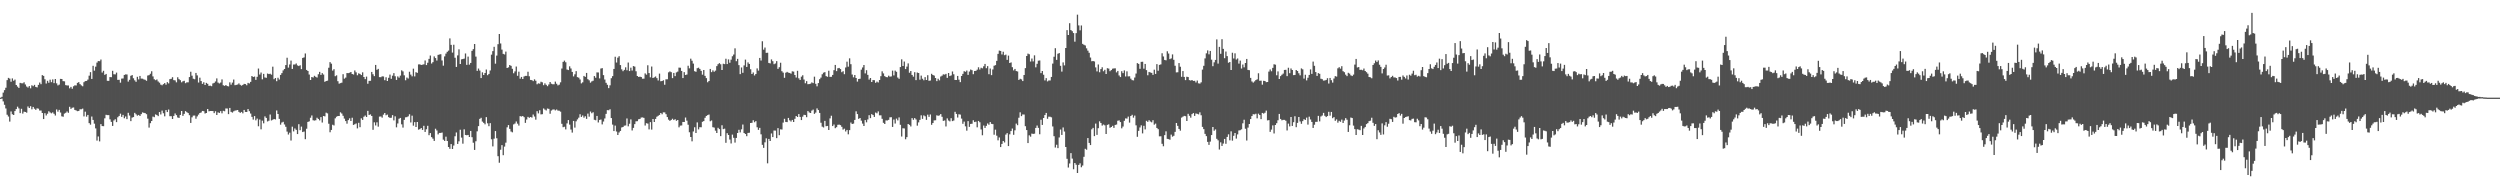 <svg xmlns="http://www.w3.org/2000/svg" width="1920" height="150"><path fill="#4f4f4f" d="M0 75h1v1H0zM1 74.332h1v1.392H1zM2 71.127h1v6.729H2zM3 69.209h1v11.291H3zM4 67.39h1v15.889H4zM5 61.528h1v26.58H5zM6 59.827h1v29.668H6zM7 60.37h1v33.01H7zM8 62.748h1v22.838H8zM9 60.187h1v27.581H9zM10 61.988h1v26.352H10zM11 61.132h1v24.166H11zM12 65.295h1v18.464H12zM13 66.522h1v15.395H13zM14 67.552h1v15.711H14zM15 63.645h1v23.227H15zM16 63.966h1v19.597H16zM17 64.014h1v23.239H17zM18 63.199h1v22.577H18zM19 64.865h1v21.14H19zM20 66.433h1v20.101H20zM21 67.204h1v14.555H21zM22 66.074h1v16.869H22zM23 67.829h1v13.729H23zM24 65.508h1v18.455H24zM25 66.179h1v15.93H25zM26 65.163h1v18.329H26zM27 66.774h1v17.599H27zM28 67.108h1v16.091H28zM29 65.19h1v18.288H29zM30 63.389h1v21.517H30zM31 64.65h1v20.229H31zM32 57.708h1v29.1H32zM33 58.25h1v33.182H33zM34 60.876h1v26.056H34zM35 64.13h1v24.537H35zM36 62.043h1v25.292H36zM37 63.556h1v21.891H37zM38 61.169h1v25.187H38zM39 63.128h1v23.909H39zM40 60.954h1v25.37H40zM41 63.869h1v23.509H41zM42 60.683h1v28.045H42zM43 63.979h1v20.103H43zM44 65.604h1v20.133H44zM45 64.959h1v19.409H45zM46 60.551h1v25.873H46zM47 60.67h1v28.663H47zM48 62.318h1v27.34H48zM49 62.482h1v24.784H49zM50 65.369h1v21.27H50zM51 65.634h1v19.984H51zM52 65.625h1v21.005H52zM53 67.841h1v14.205H53zM54 66.696h1v16.889H54zM55 68.134h1v14.598H55zM56 66.227h1v16.287H56zM57 65.531h1v18.881H57zM58 65.641h1v19.194H58zM59 63.641h1v21.765H59zM60 63.089h1v22.122H60zM61 64.622h1v19.279H61zM62 65.586h1v18.322H62zM63 66.275h1v17.139H63zM64 63.139h1v26.242H64zM65 62.235h1v23.532H65zM66 62.169h1v27.432H66zM67 61.141h1v27.114H67zM68 58.125h1v36.439H68zM69 55.392h1v40.346H69zM70 60.606h1v28.874H70zM71 50.528h1v41.561H71zM72 54.298h1v40.703H72zM73 51.212h1v47.418H73zM74 48.086h1v59.904H74zM75 46.875h1v57.942H75zM76 46.996h1v61.614H76zM77 45.737h1v49.576H77zM78 55.685h1v41.133H78zM79 54.389h1v42.525H79zM80 57.497h1v33.397H80zM81 56.772h1v31.417H81zM82 62.073h1v26.349H82zM83 62.109h1v26.31H83zM84 59.175h1v32.488H84zM85 59.306h1v34.301H85zM86 54.382h1v42.323H86zM87 57.019h1v35.48H87zM88 57.117h1v34.454H88zM89 55.749h1v38.054H89zM90 61.336h1v28.723H90zM91 61.263h1v27.762H91zM92 63.478h1v23.827H92zM93 60.352h1v29.421H93zM94 60.283h1v27.949H94zM95 57.525h1v33.278H95zM96 57.156h1v32.312H96zM97 57.191h1v34.294H97zM98 62.695h1v23.937H98zM99 61.301h1v27.453H99zM100 58.214h1v34.839H100zM101 57.669h1v32.625H101zM102 60.118h1v29.778H102zM103 61.684h1v24.99H103zM104 62.842h1v24.951H104zM105 58.958h1v29.86H105zM106 60.958h1v27.317H106zM107 58.292h1v30.813H107zM108 60.365h1v27.279H108zM109 60.429h1v25.896H109zM110 60.981h1v25.706H110zM111 61.269h1v25.615H111zM112 62.07h1v25.624H112zM113 58.026h1v33.104H113zM114 57.726h1v40.256H114zM115 56.623h1v38.018H115zM116 54.753h1v38.157H116zM117 58.683h1v30.879H117zM118 60.878h1v29.107H118zM119 61.594h1v26.274H119zM120 61.029h1v27.349H120zM121 62.588h1v26.61H121zM122 63.506h1v22.577H122zM123 64.959h1v22.966H123zM124 65.46h1v19.485H124zM125 64.602h1v22.376H125zM126 63.81h1v25.516H126zM127 65.039h1v19.512H127zM128 63.057h1v23.033H128zM129 64.073h1v20.048H129zM130 60.798h1v28.428H130zM131 60.509h1v28.732H131zM132 59.28h1v32.108H132zM133 61.526h1v27.512H133zM134 61.757h1v25.388H134zM135 63.238h1v25.203H135zM136 59.328h1v30.865H136zM137 60.766h1v29.828H137zM138 61.594h1v26.661H138zM139 63.226h1v22.012H139zM140 62.411h1v26.567H140zM141 62.075h1v25.386H141zM142 63.92h1v21.449H142zM143 63.226h1v22.95H143zM144 63.217h1v23.628H144zM145 59.191h1v29.302H145zM146 55.087h1v39.325H146zM147 58.095h1v32.039H147zM148 60.461h1v28.336H148zM149 60.853h1v27.892H149zM150 55.996h1v35.214H150zM151 57.882h1v31.511H151zM152 63.407h1v24.591H152zM153 59.66h1v27.148H153zM154 62.263h1v24.122H154zM155 64.398h1v20.808H155zM156 63.174h1v22.211H156zM157 65.286h1v21.907H157zM158 63.643h1v23.163H158zM159 64.357h1v19.343H159zM160 65.932h1v19.572H160zM161 65.788h1v19.476H161zM162 66.216h1v19.016H162zM163 64.103h1v21.186H163zM164 63.627h1v23.236H164zM165 62.567h1v22.909H165zM166 60.228h1v28.105H166zM167 63.435h1v22.889H167zM168 64.091h1v22.648H168zM169 63.403h1v21.95H169zM170 60.956h1v26.07H170zM171 65.506h1v19.583H171zM172 65.929h1v19.522H172zM173 65.311h1v17.974H173zM174 66.074h1v17.299H174zM175 66.341h1v21.323H175zM176 63.224h1v19.675H176zM177 65.041h1v20.854H177zM178 63.414h1v23.053H178zM179 61.098h1v24.39H179zM180 65.41h1v19.515H180zM181 65.186h1v19.574H181zM182 64.929h1v19.538H182zM183 64.075h1v21.863H183zM184 65.137h1v21.538H184zM185 65.769h1v20.172H185zM186 65.252h1v21.801H186zM187 64.389h1v20.064H187zM188 64.545h1v21.412H188zM189 65.492h1v20.506H189zM190 63.654h1v20.096H190zM191 64.108h1v21.273H191zM192 62.849h1v24.344H192zM193 58.365h1v31.403H193zM194 59.116h1v32.737H194zM195 58.765h1v30.373H195zM196 61.361h1v31.041H196zM197 59.003h1v32.071H197zM198 52.641h1v44.344H198zM199 57.264h1v34.543H199zM200 55.714h1v43.607H200zM201 60.938h1v31.746H201zM202 56.749h1v37.981H202zM203 59.509h1v29.872H203zM204 59.759h1v30.826H204zM205 56.481h1v36.784H205zM206 56.889h1v35.837H206zM207 56.648h1v31.3H207zM208 57.333h1v35.177H208zM209 51.183h1v40.787H209zM210 60.846h1v30.542H210zM211 59.892h1v31.84H211zM212 62.363h1v22.49H212zM213 59.692h1v27.855H213zM214 61.063h1v30.213H214zM215 57.539h1v38.224H215zM216 56.154h1v37.94H216zM217 54.085h1v39.464H217zM218 53.007h1v42.596H218zM219 49.969h1v47.427H219zM220 44.346h1v56.711H220zM221 51.938h1v51.364H221zM222 49.489h1v52.401H222zM223 46.559h1v61.378H223zM224 52.945h1v44.317H224zM225 49.569h1v51.33H225zM226 49.493h1v49.158H226zM227 48.759h1v50.966H227zM228 50.235h1v52.749H228zM229 50.72h1v44.642H229zM230 50.1h1v49.881H230zM231 53.11h1v44.12H231zM232 44.501h1v56.937H232zM233 44.062h1v56.965H233zM234 41.082h1v65.83H234zM235 53.732h1v45.122H235zM236 54.52h1v39.142H236zM237 57.255h1v35.926H237zM238 61.416h1v29.018H238zM239 59.127h1v29.561H239zM240 59.56h1v32.82H240zM241 58.214h1v34.411H241zM242 58.958h1v33.424H242zM243 59.56h1v30.838H243zM244 57.035h1v34.287H244zM245 55.195h1v37.279H245zM246 57.541h1v32.401H246zM247 56.147h1v37.947H247zM248 57.246h1v31.847H248zM249 62.837h1v26.574H249zM250 62.192h1v24.317H250zM251 61.958h1v25.122H251zM252 52.041h1v43.008H252zM253 47.731h1v53.838H253zM254 48.882h1v50.932H254zM255 54.204h1v41.572H255zM256 53.165h1v43.177H256zM257 58.504h1v32.351H257zM258 57.848h1v31.781H258zM259 62.379h1v26.734H259zM260 64.263h1v24.818H260zM261 63.821h1v22.461H261zM262 63.48h1v23.687H262zM263 56.989h1v31.959H263zM264 60.406h1v30.659H264zM265 59.573h1v33.383H265zM266 56.136h1v38.86H266zM267 56.188h1v36.097H267zM268 55.84h1v35.058H268zM269 55.289h1v37.62H269zM270 56.838h1v33.587H270zM271 57.25h1v38.702H271zM272 54.103h1v41.344H272zM273 55.527h1v39.288H273zM274 57.813h1v40.792H274zM275 56.323h1v37.988H275zM276 56.776h1v40.932H276zM277 57.632h1v33.227H277zM278 55.538h1v36.569H278zM279 59.12h1v30.513H279zM280 60.798h1v27.917H280zM281 58.829h1v31.046H281zM282 64.291h1v20.858H282zM283 62.121h1v26.141H283zM284 62.073h1v25.8H284zM285 55.261h1v33.802H285zM286 57.012h1v42.676H286zM287 58.452h1v35.486H287zM288 49.876h1v46.475H288zM289 53.616h1v40.343H289zM290 52.915h1v44.349H290zM291 59.237h1v30.298H291zM292 59.303h1v30.126H292zM293 58.603h1v31.781H293zM294 58.749h1v29.3H294zM295 61.599h1v25.166H295zM296 59.34h1v29.171H296zM297 62.222h1v25.802H297zM298 59.74h1v30.229H298zM299 57.291h1v33.28H299zM300 60.496h1v29.922H300zM301 58.109h1v30.318H301zM302 56.156h1v36.324H302zM303 58.553h1v30.808H303zM304 61.409h1v36.365H304zM305 58.66h1v36.171H305zM306 59.644h1v31.534H306zM307 58.047h1v32.538H307zM308 54.005h1v41.492H308zM309 54.81h1v43.211H309zM310 57.859h1v34.221H310zM311 61.645h1v28.453H311zM312 59.523h1v30.446H312zM313 60.313h1v29.016H313zM314 55.11h1v32.639H314zM315 57.269h1v36.775H315zM316 58.598h1v30.238H316zM317 52.716h1v43.822H317zM318 58.667h1v35.118H318zM319 55.465h1v42.065H319zM320 55.948h1v37.725H320zM321 49.48h1v50.089H321zM322 49.409h1v49.783H322zM323 49.931h1v48.368H323zM324 49.688h1v50.092H324zM325 49.388h1v47.246H325zM326 46.456h1v54.859H326zM327 49.995h1v49.306H327zM328 48.166h1v48.437H328zM329 45.195h1v58.654H329zM330 42.666h1v59.542H330zM331 48.77h1v56.546H331zM332 47.708h1v58.787H332zM333 43.323h1v64.889H333zM334 44.616h1v54.227H334zM335 46.474h1v53.701H335zM336 42.162h1v61.053H336zM337 41.846h1v60.252H337zM338 41.622h1v60.485H338zM339 46.415h1v55.354H339zM340 50.432h1v56.816H340zM341 43.311h1v64.919H341zM342 41.148h1v63.836H342zM343 39.803h1v68.478H343zM344 38.857h1v74.04H344zM345 29.475h1v84.818H345zM346 34.472h1v76.168H346zM347 40.382h1v74.031H347zM348 34.332h1v77.462H348zM349 44.33h1v60.336H349zM350 51.405h1v50.309H350zM351 42.542h1v67.979H351zM352 37.882h1v70.682H352zM353 49.134h1v50.515H353zM354 45.573h1v60.108H354zM355 45.337h1v64.983H355zM356 44.998h1v54.342H356zM357 41.05h1v62.605H357zM358 49.823h1v54.04H358zM359 43.446h1v60.169H359zM360 49.674h1v55.521H360zM361 48.308h1v52.225H361zM362 39.043h1v66.329H362zM363 37.717h1v71.904H363zM364 33.785h1v81.387H364zM365 43.476h1v65.006H365zM366 54.435h1v46.434H366zM367 52.65h1v44.232H367zM368 54.158h1v37.107H368zM369 59.933h1v30.517H369zM370 55.566h1v37.832H370zM371 57.612h1v36.741H371zM372 56.062h1v39.412H372zM373 53.38h1v36.596H373zM374 57.758h1v36.954H374zM375 56.792h1v40.151H375zM376 54.14h1v40.433H376zM377 41.968h1v64.967H377zM378 39.274h1v73.186H378zM379 35.925h1v70.551H379zM380 48.878h1v51.788H380zM381 42.693h1v63.507H381zM382 33.936h1v86.024H382zM383 26.118h1v98.872H383zM384 33.38h1v81.637H384zM385 38.079h1v73.36H385zM386 41.354h1v77.846H386zM387 41.824h1v70.742H387zM388 39.633h1v69.934H388zM389 52.229h1v45.557H389zM390 51.73h1v44.303H390zM391 49.912h1v49.034H391zM392 50.569h1v50.439H392zM393 52.86h1v48.755H393zM394 56.291h1v39.265H394zM395 54.854h1v40.002H395zM396 51.114h1v42.167H396zM397 58.214h1v36.782H397zM398 55.028h1v41.431H398zM399 60.441h1v28.732H399zM400 59.061h1v30.458H400zM401 60.67h1v28.43H401zM402 58.731h1v31.302H402zM403 58.264h1v36.093H403zM404 58.269h1v33.507H404zM405 55.069h1v34.694H405zM406 58.562h1v31.911H406zM407 61.411h1v28.423H407zM408 61.533h1v28.782H408zM409 62.334h1v25.621H409zM410 60.915h1v28.602H410zM411 61.981h1v29.931H411zM412 64.732h1v20.65H412zM413 64.018h1v23.067H413zM414 64.275h1v20.417H414zM415 62.789h1v25.061H415zM416 63.21h1v24.493H416zM417 65.414h1v17.864H417zM418 63.979h1v20.183H418zM419 65.103h1v19.73H419zM420 66.183h1v17.187H420zM421 64.854h1v18.732H421zM422 62.959h1v24.399H422zM423 64.32h1v20.561H423zM424 64.707h1v19.492H424zM425 64.712h1v19.309H425zM426 62.693h1v22.069H426zM427 64.307h1v19.812H427zM428 65.563h1v19.393H428zM429 65.014h1v20.05H429zM430 63.254h1v22.497H430zM431 52.613h1v42.463H431zM432 47.509h1v50.201H432zM433 46.559h1v50.794H433zM434 47.813h1v51.559H434zM435 53.396h1v41.369H435zM436 53.831h1v38.366H436zM437 50.951h1v44.724H437zM438 52.57h1v46.894H438zM439 55.234h1v46.619H439zM440 58.69h1v34.177H440zM441 57.092h1v40.906H441zM442 54.627h1v38.553H442zM443 59.225h1v32.461H443zM444 59.674h1v30.675H444zM445 61.02h1v26.75H445zM446 64.043h1v25.757H446zM447 63.226h1v25.468H447zM448 58.308h1v32.039H448zM449 59.031h1v30.265H449zM450 55.998h1v35.278H450zM451 60.812h1v26.422H451zM452 61.72h1v27.881H452zM453 63.464h1v22.193H453zM454 62.508h1v24.491H454zM455 62.013h1v24.191H455zM456 58.427h1v33.557H456zM457 59.715h1v32.625H457zM458 55.618h1v33.417H458zM459 55.664h1v38.389H459zM460 60.191h1v31.893H460zM461 52.613h1v39.201H461zM462 52.318h1v43.204H462zM463 57.719h1v35.605H463zM464 61.082h1v29.915H464zM465 63.579h1v23.891H465zM466 65.151h1v19.448H466zM467 67.692h1v16.972H467zM468 65.552h1v18.368H468zM469 60.04h1v30.645H469zM470 58.452h1v37.237H470zM471 52.931h1v47.709H471zM472 43.575h1v52.907H472zM473 48.003h1v53.001H473zM474 44.268h1v59.412H474zM475 43.144h1v58.606H475zM476 49.969h1v50.575H476zM477 53.24h1v44.653H477zM478 54.698h1v42.845H478zM479 53.673h1v42.852H479zM480 51.714h1v44.651H480zM481 53.945h1v37.056H481zM482 48.019h1v49.011H482zM483 54.591h1v40.421H483zM484 51.949h1v39.764H484zM485 54.147h1v46.04H485zM486 50.716h1v47.475H486zM487 51.164h1v44.161H487zM488 54.728h1v38.464H488zM489 58.39h1v34.683H489zM490 59.088h1v32.504H490zM491 58.88h1v32.481H491zM492 59.168h1v31.083H492zM493 60.493h1v29.673H493zM494 60.411h1v30.101H494zM495 56.387h1v40.048H495zM496 57.358h1v37.237H496zM497 50.123h1v44.788H497zM498 56.113h1v43.275H498zM499 59.39h1v34.418H499zM500 51.075h1v48.462H500zM501 59.882h1v31.529H501zM502 59.388h1v34.328H502zM503 58.74h1v32.609H503zM504 60.006h1v29.652H504zM505 61.773h1v27.166H505zM506 56.529h1v31.726H506zM507 62.437h1v24.335H507zM508 62.206h1v25.557H508zM509 61.633h1v24.633H509zM510 65.053h1v21.245H510zM511 60.917h1v26.791H511zM512 60.871h1v29.03H512zM513 55.527h1v36.37H513zM514 54.847h1v37.965H514zM515 55.44h1v36.665H515zM516 59.999h1v31.199H516zM517 56.021h1v36.182H517zM518 58.482h1v33.079H518zM519 55.627h1v37.132H519zM520 54.982h1v37.182H520zM521 51.929h1v45.853H521zM522 52.039h1v44.44H522zM523 54.481h1v41.863H523zM524 59.949h1v33.71H524zM525 55.396h1v38.315H525zM526 57.612h1v32.666H526zM527 57.216h1v35.445H527zM528 50.496h1v45.289H528zM529 52.473h1v49.082H529zM530 45.065h1v60.146H530zM531 46.651h1v61.895H531zM532 48.855h1v52.092H532zM533 54.687h1v43.051H533zM534 55.133h1v47.029H534zM535 52.361h1v41.648H535zM536 51.97h1v47.434H536zM537 52.95h1v44.729H537zM538 54.408h1v43.319H538zM539 57.342h1v36.214H539zM540 53.76h1v39.229H540zM541 58.241h1v32.245H541zM542 59.983h1v29.075H542zM543 63.155h1v25.283H543zM544 62.226h1v25.722H544zM545 52.94h1v40.192H545zM546 55.412h1v37.091H546zM547 54.016h1v43.69H547zM548 55.096h1v42.909H548zM549 54.224h1v46.134H549zM550 50.777h1v51.385H550zM551 49.306h1v48.837H551zM552 48.489h1v50.668H552zM553 49.377h1v55.191H553zM554 53.755h1v42.444H554zM555 48.935h1v50.252H555zM556 49.251h1v49.556H556zM557 45.113h1v64.573H557zM558 49.223h1v53.072H558zM559 45.618h1v58.066H559zM560 48.189h1v58.952H560zM561 45.834h1v64.335H561zM562 43.213h1v60.174H562zM563 41.906h1v63.932H563zM564 37.099h1v72.426H564zM565 47.005h1v58.949H565zM566 45.232h1v56.933H566zM567 50.02h1v49.677H567zM568 56.944h1v44.763H568zM569 51.801h1v47.512H569zM570 55.888h1v39.748H570zM571 50.23h1v51.909H571zM572 45.797h1v57.134H572zM573 51.425h1v53.182H573zM574 47.942h1v54.147H574zM575 49.097h1v52.827H575zM576 53.174h1v41.275H576zM577 56.857h1v37.432H577zM578 55.632h1v36.72H578zM579 57.944h1v35.949H579zM580 56.808h1v36.237H580zM581 52.508h1v45.253H581zM582 54.229h1v45.507H582zM583 44.506h1v53.715H583zM584 46.477h1v56.686H584zM585 31.714h1v79.519H585zM586 38.125h1v75.452H586zM587 36.484h1v72.811H587zM588 40.583h1v65.644H588zM589 40.482h1v84.935H589zM590 48.322h1v58.364H590zM591 48.683h1v59.59H591zM592 45.602h1v56.915H592zM593 46.978h1v58.27H593zM594 49.317h1v50.922H594zM595 48.738h1v51.556H595zM596 46.955h1v59.135H596zM597 52.867h1v45.562H597zM598 51.608h1v52.227H598zM599 48.2h1v51.122H599zM600 54.7h1v44.807H600zM601 55.742h1v38.432H601zM602 59.75h1v31.497H602zM603 55.854h1v37.766H603zM604 55.218h1v38.583H604zM605 55.795h1v34.777H605zM606 56.035h1v36.404H606zM607 56.566h1v36.759H607zM608 54.758h1v37.329H608zM609 55.005h1v38.711H609zM610 57.612h1v33.616H610zM611 59.562h1v29.528H611zM612 54.359h1v35.511H612zM613 60.184h1v27.416H613zM614 61.366h1v28.418H614zM615 58.896h1v33.333H615zM616 57.79h1v31.797H616zM617 61.073h1v27.114H617zM618 63.952h1v24.418H618zM619 62.327h1v27.661H619zM620 64.673h1v20.602H620zM621 64.581h1v21.797H621zM622 64.254h1v22.55H622zM623 63.268h1v21.68H623zM624 63.865h1v20.3H624zM625 58.9h1v28.533H625zM626 64.382h1v22.078H626zM627 66.305h1v16.924H627zM628 63.792h1v20.764H628zM629 60.848h1v25.889H629zM630 59.617h1v34.635H630zM631 57.026h1v40.252H631zM632 55.806h1v42.106H632zM633 55.415h1v37.386H633zM634 58.461h1v38.48H634zM635 59.003h1v37.734H635zM636 54.341h1v45.518H636zM637 59.056h1v31.854H637zM638 58.976h1v29.924H638zM639 57.573h1v39.24H639zM640 53.918h1v41.726H640zM641 49.857h1v48.588H641zM642 54.62h1v43.067H642zM643 52.435h1v43.413H643zM644 52.16h1v43.555H644zM645 53.025h1v43.074H645zM646 55.47h1v41.925H646zM647 54.678h1v44.834H647zM648 56.964h1v41.847H648zM649 51.798h1v49.149H649zM650 47.379h1v52.394H650zM651 51.176h1v52.003H651zM652 44.799h1v55.127H652zM653 49.322h1v44.79H653zM654 57.239h1v37.968H654zM655 59.381h1v35.546H655zM656 57.603h1v34.482H656zM657 59.912h1v25.601H657zM658 62.661h1v24.935H658zM659 60.677h1v30.629H659zM660 60.452h1v30.174H660zM661 53.483h1v39.183H661zM662 51.835h1v43.097H662zM663 49.919h1v46.857H663zM664 56.376h1v35.811H664zM665 53.929h1v40.002H665zM666 57.477h1v34.289H666zM667 61.116h1v27.354H667zM668 59.908h1v30.797H668zM669 62.977h1v24.681H669zM670 61.501h1v26.885H670zM671 61.599h1v28.183H671zM672 63.604h1v22.808H672zM673 62.647h1v24.388H673zM674 63.357h1v22.195H674zM675 61.434h1v27.116H675zM676 58.534h1v30.025H676zM677 54.792h1v36.432H677zM678 56.383h1v37.913H678zM679 58.445h1v36.773H679zM680 59.175h1v33.301H680zM681 59.326h1v33.207H681zM682 58.092h1v33.987H682zM683 58.898h1v31.211H683zM684 58.656h1v31.371H684zM685 54.234h1v43.234H685zM686 57.928h1v33.852H686zM687 54.208h1v40.68H687zM688 55.151h1v35.958H688zM689 59.569h1v32.907H689zM690 60.535h1v29.613H690zM691 51.482h1v44.376H691zM692 45.55h1v59.32H692zM693 50.681h1v47.835H693zM694 47.243h1v51.403H694zM695 53.053h1v53.926H695zM696 51.141h1v54.193H696zM697 48.704h1v46.544H697zM698 55.882h1v40.037H698zM699 54.533h1v42.577H699zM700 57.534h1v33.168H700zM701 58.875h1v33.14H701zM702 55.442h1v35.237H702zM703 61.562h1v30.174H703zM704 55.685h1v40.851H704zM705 56.071h1v37.919H705zM706 61.187h1v30.849H706zM707 58.079h1v30.474H707zM708 60.45h1v30.849H708zM709 61.64h1v27.002H709zM710 59.237h1v30.085H710zM711 61.425h1v30.618H711zM712 57.731h1v30.325H712zM713 62.048h1v27.72H713zM714 61.826h1v26.061H714zM715 56.662h1v39.167H715zM716 57.6h1v36.844H716zM717 58.056h1v34.42H717zM718 59.887h1v32.467H718zM719 62.297h1v26.301H719zM720 60.461h1v28.462H720zM721 61.677h1v26.94H721zM722 58.802h1v28.812H722zM723 58.111h1v31.57H723zM724 57.063h1v35.782H724zM725 57.282h1v35.221H725zM726 56.721h1v40.391H726zM727 59.782h1v31.151H727zM728 56.046h1v36.503H728zM729 58.413h1v34.818H729zM730 57.912h1v32.859H730zM731 54.893h1v38.137H731zM732 57.024h1v35.557H732zM733 61.375h1v24.472H733zM734 61.425h1v26.075H734zM735 58.315h1v31.946H735zM736 61.166h1v26.608H736zM737 63.094h1v24.932H737zM738 58.358h1v32.747H738zM739 56.74h1v38.325H739zM740 54.687h1v38.695H740zM741 55.124h1v41.911H741zM742 54.16h1v46.201H742zM743 57.479h1v35.55H743zM744 54.934h1v42.518H744zM745 53.38h1v41.826H745zM746 53.904h1v41.108H746zM747 56.998h1v35.367H747zM748 54.533h1v39.238H748zM749 54.414h1v39.032H749zM750 53.494h1v44.285H750zM751 51.682h1v41.195H751zM752 53.428h1v40.458H752zM753 52.034h1v47.402H753zM754 52.464h1v51.41H754zM755 50.892h1v45.493H755zM756 49.077h1v49.183H756zM757 52.364h1v44.326H757zM758 50.793h1v44.024H758zM759 56.992h1v38.785H759zM760 52.641h1v41.089H760zM761 57.692h1v37.459H761zM762 53.343h1v41.996H762zM763 50.462h1v53.037H763zM764 50.008h1v49.558H764zM765 46.733h1v57.482H765zM766 41.377h1v66.406H766zM767 38.855h1v66.704H767zM768 39.123h1v73.809H768zM769 41.812h1v68.73H769zM770 39.745h1v68.549H770zM771 42.416h1v66.988H771zM772 41.931h1v61.44H772zM773 45.962h1v56.278H773zM774 42.721h1v69.476H774zM775 48.399h1v54.772H775zM776 47.932h1v52.71H776zM777 51.606h1v47.127H777zM778 54.064h1v49.483H778zM779 52.94h1v47.153H779zM780 54.575h1v40.371H780zM781 54.9h1v41.241H781zM782 61.414h1v29.03H782zM783 60.542h1v25.738H783zM784 60.967h1v28.203H784zM785 62.258h1v25.656H785zM786 57.61h1v30.336H786zM787 52.309h1v44.637H787zM788 43h1v56.898H788zM789 41.178h1v68.721H789zM790 41.679h1v62.264H790zM791 47.276h1v57.697H791zM792 44.964h1v57.661H792zM793 47.141h1v55.729H793zM794 42.485h1v60.158H794zM795 51.693h1v46.574H795zM796 48.99h1v47.395H796zM797 46.584h1v51.643H797zM798 46.415h1v56.677H798zM799 56.147h1v35.814H799zM800 54.513h1v41.426H800zM801 57.392h1v33.225H801zM802 61.729h1v26.663H802zM803 59.997h1v26.734H803zM804 62.517h1v28.698H804zM805 61.798h1v27.816H805zM806 61.814h1v27.851H806zM807 59.079h1v31.012H807zM808 48.864h1v48.272H808zM809 43.552h1v61.062H809zM810 37.038h1v76.26H810zM811 45.959h1v65.177H811zM812 41.293h1v72.451H812zM813 40.743h1v64.829H813zM814 50.53h1v48.97H814zM815 54.982h1v48.654H815zM816 47.942h1v49.945H816zM817 50.208h1v50.801H817zM818 36.839h1v76.033H818zM819 23.163h1v98.794H819zM820 26.894h1v101.774H820zM821 17.828h1v107.695H821zM822 23.099h1v94.5H822zM823 23.971h1v97.851H823zM824 25.388h1v104.626H824zM825 31.995h1v93.214H825zM826 25.461h1v101.069H826zM827 11.279h1v121.563H827zM828 19.524h1v107.159H828zM829 23.289h1v102.129H829zM830 19.558h1v108.92H830zM831 33.669h1v93.454H831zM832 34.422h1v86.006H832zM833 34.907h1v79.368H833zM834 37.102h1v77.874H834zM835 38.903h1v67.116H835zM836 40.526h1v69.256H836zM837 44.193h1v67.235H837zM838 47.028h1v52.293H838zM839 46.87h1v51.353H839zM840 47.205h1v57.336H840zM841 51.773h1v43.159H841zM842 54.845h1v48.734H842zM843 49.516h1v48.922H843zM844 55.497h1v37.661H844zM845 53.03h1v41.453H845zM846 51.659h1v44.779H846zM847 54.721h1v40.92H847zM848 53.6h1v42.641H848zM849 56.857h1v46.036H849zM850 52.377h1v43.532H850zM851 52.707h1v42.792H851zM852 54.705h1v43.442H852zM853 53.824h1v43.719H853zM854 52.748h1v43.861H854zM855 52.526h1v45.681H855zM856 52.46h1v43.472H856zM857 55.602h1v40.037H857zM858 54.474h1v38.238H858zM859 57.973h1v34.518H859zM860 59.175h1v34.55H860zM861 54.694h1v43.852H861zM862 56.161h1v41.037H862zM863 54.078h1v38.675H863zM864 58.701h1v32.252H864zM865 54.762h1v36.335H865zM866 58.683h1v30.881H866zM867 58.585h1v35.567H867zM868 60.42h1v28.645H868zM869 61.535h1v26.654H869zM870 61.761h1v28.62H870zM871 59.55h1v29.24H871zM872 56.461h1v39.783H872zM873 48.461h1v56.619H873zM874 49.045h1v51.472H874zM875 52.837h1v45.079H875zM876 47.493h1v48.782H876zM877 47.395h1v55.068H877zM878 52.732h1v43.896H878zM879 49.113h1v50.261H879zM880 53.856h1v38.901H880zM881 57.802h1v35.789H881zM882 55.236h1v37.054H882zM883 55.648h1v37.67H883zM884 55.98h1v37.995H884zM885 57.493h1v34.829H885zM886 53.515h1v42.241H886zM887 56.802h1v38.109H887zM888 49.269h1v49.007H888zM889 54.334h1v44.891H889zM890 49.837h1v54.855H890zM891 49.443h1v55.226H891zM892 40.89h1v69.57H892zM893 43.373h1v68.961H893zM894 46.014h1v57.768H894zM895 46.31h1v54.578H895zM896 39.37h1v67.285H896zM897 41.119h1v65.713H897zM898 45.428h1v61.898H898zM899 44.829h1v58.556H899zM900 41.792h1v63.179H900zM901 45.937h1v58.35H901zM902 50.464h1v50.813H902zM903 55.616h1v38.862H903zM904 55.49h1v41.193H904zM905 48.427h1v50.577H905zM906 51.26h1v49.114H906zM907 58.987h1v31.312H907zM908 54.6h1v35.001H908zM909 59.093h1v29.879H909zM910 61.523h1v27.702H910zM911 58.907h1v34.04H911zM912 59.196h1v28.185H912zM913 61.523h1v27.409H913zM914 61.86h1v28.485H914zM915 61.432h1v26.217H915zM916 62.155h1v24.665H916zM917 62.07h1v26.981H917zM918 63.357h1v23.767H918zM919 61.848h1v25.596H919zM920 63.984h1v23.88H920zM921 64.222h1v22.049H921zM922 63.229h1v25.315H922zM923 53.478h1v43.962H923zM924 50.544h1v48.654H924zM925 44.859h1v57.931H925zM926 40.977h1v63.582H926zM927 38.708h1v70.259H927zM928 41.748h1v69.508H928zM929 39.137h1v69.595H929zM930 45.806h1v57.942H930zM931 50.826h1v46.727H931zM932 47.894h1v52.502H932zM933 46.03h1v53.333H933zM934 30.244h1v76.354H934zM935 48.857h1v58.917H935zM936 35.971h1v78.86H936zM937 41.309h1v67.984H937zM938 30.119h1v81.945H938zM939 37.546h1v72.671H939zM940 44.696h1v61.982H940zM941 39.569h1v70.886H941zM942 43.128h1v62.014H942zM943 48.157h1v54.999H943zM944 47.601h1v60.16H944zM945 53.76h1v47.112H945zM946 40.494h1v67.533H946zM947 44.909h1v59.373H947zM948 40.949h1v61.208H948zM949 45.726h1v60.7H949zM950 44.913h1v58.295H950zM951 48.855h1v51.348H951zM952 46.525h1v53.468H952zM953 52.615h1v46.734H953zM954 49.574h1v45.122H954zM955 51.691h1v40.247H955zM956 48.404h1v50.442H956zM957 45.277h1v62.678H957zM958 53.698h1v44.285H958zM959 53.899h1v41.353H959zM960 59.823h1v31.6H960zM961 62.576h1v26.544H961zM962 63.441h1v24.253H962zM963 62.521h1v25.358H963zM964 61.475h1v25.862H964zM965 60.942h1v29.934H965zM966 56.261h1v31.053H966zM967 61.981h1v26.379H967zM968 61.929h1v29.545H968zM969 65.028h1v21.682H969zM970 62.036h1v25.212H970zM971 62.187h1v24.39H971zM972 63.116h1v21.842H972zM973 62.977h1v29.506H973zM974 54.987h1v37.299H974zM975 53.371h1v47.908H975zM976 54.746h1v44.802H976zM977 52.116h1v44.175H977zM978 49.377h1v53.149H978zM979 49.654h1v46.365H979zM980 57.804h1v36.812H980zM981 54.815h1v37.574H981zM982 60.665h1v26.828H982zM983 58.475h1v32.879H983zM984 57.383h1v35.047H984zM985 56.541h1v35.505H985zM986 53.705h1v38.368H986zM987 53.625h1v39.089H987zM988 58.482h1v41.701H988zM989 52.041h1v42.868H989zM990 56.225h1v40.831H990zM991 52.59h1v37.272H991zM992 53.744h1v42.989H992zM993 57.717h1v36.123H993zM994 57.536h1v31.776H994zM995 53.753h1v43.955H995zM996 54.547h1v39.817H996zM997 56.259h1v33.607H997zM998 57.845h1v35.454H998zM999 52.533h1v42.545H999zM1000 53.263h1v39.773H1000zM1001 60.347h1v31.183H1001zM1002 57.392h1v34.74H1002zM1003 61.729h1v28.588H1003zM1004 59.72h1v35.99H1004zM1005 57.527h1v32.06H1005zM1006 53.297h1v38.434H1006zM1007 56.705h1v36.954H1007zM1008 47.314h1v50.918H1008zM1009 50.521h1v45.294H1009zM1010 55.353h1v38.247H1010zM1011 58.308h1v35.246H1011zM1012 56.145h1v32.861H1012zM1013 56.655h1v36.585H1013zM1014 60.468h1v28.997H1014zM1015 60.846h1v27.858H1015zM1016 61.91h1v24.786H1016zM1017 61.789h1v27.125H1017zM1018 61.366h1v28.517H1018zM1019 60.049h1v29.11H1019zM1020 64.16h1v21.717H1020zM1021 59.875h1v28.949H1021zM1022 61.569h1v24.392H1022zM1023 63.444h1v27.329H1023zM1024 60.31h1v29.634H1024zM1025 58.493h1v34.282H1025zM1026 58.846h1v32.868H1026zM1027 52.464h1v41.733H1027zM1028 51.611h1v41.179H1028zM1029 52.734h1v40.817H1029zM1030 50.86h1v40.996H1030zM1031 54.662h1v39.817H1031zM1032 55.472h1v37.121H1032zM1033 57.344h1v33.406H1033zM1034 58.484h1v33.465H1034zM1035 55.9h1v45.425H1035zM1036 56.527h1v39.698H1036zM1037 57.841h1v32.438H1037zM1038 58.431h1v32.25H1038zM1039 57.305h1v39.144H1039zM1040 49.635h1v49.544H1040zM1041 45.255h1v58.444H1041zM1042 51.823h1v47.443H1042zM1043 51.508h1v48.006H1043zM1044 53.661h1v46.356H1044zM1045 53.565h1v43.101H1045zM1046 53.989h1v49.712H1046zM1047 52.65h1v45.997H1047zM1048 54.522h1v43.088H1048zM1049 55.449h1v39.888H1049zM1050 56.573h1v38.013H1050zM1051 59.145h1v33.877H1051zM1052 59.37h1v33.31H1052zM1053 60.125h1v30.309H1053zM1054 49.926h1v44.404H1054zM1055 48.571h1v48.084H1055zM1056 46.495h1v48.812H1056zM1057 47.678h1v59.222H1057zM1058 46.376h1v53.676H1058zM1059 49.715h1v52.007H1059zM1060 51.338h1v52.243H1060zM1061 56.378h1v38.398H1061zM1062 53.014h1v50.266H1062zM1063 51.81h1v44.452H1063zM1064 49.729h1v44.063H1064zM1065 58.028h1v39.318H1065zM1066 57.845h1v37.171H1066zM1067 60.23h1v31.009H1067zM1068 59.138h1v32.419H1068zM1069 58.191h1v35.443H1069zM1070 59.427h1v30.282H1070zM1071 59.482h1v30.826H1071zM1072 59.933h1v30.121H1072zM1073 61.826h1v25.706H1073zM1074 59.09h1v27.819H1074zM1075 59.019h1v29.75H1075zM1076 61.182h1v26.285H1076zM1077 57.96h1v37.036H1077zM1078 59.052h1v31.575H1078zM1079 60.267h1v29.634H1079zM1080 57.978h1v31.623H1080zM1081 61.07h1v28.233H1081zM1082 57.401h1v34.839H1082zM1083 58.134h1v34.376H1083zM1084 56.513h1v34.768H1084zM1085 54.337h1v36.738H1085zM1086 57.74h1v36.114H1086zM1087 57.39h1v36.539H1087zM1088 58.839h1v32.364H1088zM1089 58.221h1v34.237H1089zM1090 58.704h1v38.21H1090zM1091 53.934h1v41.307H1091zM1092 51.45h1v48.105H1092zM1093 58.47h1v39.561H1093zM1094 59.015h1v31.028H1094zM1095 59.326h1v30.918H1095zM1096 56.161h1v35.447H1096zM1097 52.97h1v45.777H1097zM1098 49.358h1v51.65H1098zM1099 52.503h1v50.234H1099zM1100 53.066h1v47.304H1100zM1101 51.313h1v43.598H1101zM1102 49.869h1v53.198H1102zM1103 47.958h1v53.79H1103zM1104 52.293h1v47.359H1104zM1105 45.074h1v57.086H1105zM1106 53.872h1v42.946H1106zM1107 45.396h1v53.435H1107zM1108 52.597h1v50.16H1108zM1109 50.079h1v55.699H1109zM1110 41.501h1v71.401H1110zM1111 48.923h1v54.234H1111zM1112 48.292h1v54.454H1112zM1113 53.02h1v43.957H1113zM1114 54.504h1v42.838H1114zM1115 48.452h1v48.118H1115zM1116 44.35h1v57.983H1116zM1117 33.057h1v76.491H1117zM1118 41.874h1v62.692H1118zM1119 48.825h1v59.483H1119zM1120 42.325h1v61.691H1120zM1121 31.577h1v85.093H1121zM1122 37.283h1v73.848H1122zM1123 40.913h1v76.823H1123zM1124 40.695h1v72.303H1124zM1125 47.074h1v54.651H1125zM1126 54.993h1v43.841H1126zM1127 48.523h1v54.491H1127zM1128 49.706h1v52.355H1128zM1129 43.094h1v62.744H1129zM1130 46.143h1v56.711H1130zM1131 45.701h1v54.456H1131zM1132 57.797h1v39.874H1132zM1133 51.036h1v44.813H1133zM1134 37.978h1v67.29H1134zM1135 51.183h1v51.289H1135zM1136 49.39h1v54.296H1136zM1137 53.002h1v46.368H1137zM1138 50.844h1v52.712H1138zM1139 42.865h1v60.288H1139zM1140 41.027h1v66.525H1140zM1141 44.742h1v58.482H1141zM1142 36.241h1v79.888H1142zM1143 42.522h1v62.769H1143zM1144 43.268h1v61.588H1144zM1145 41.103h1v69.4H1145zM1146 32.252h1v85.786H1146zM1147 37.974h1v72.467H1147zM1148 32.563h1v79.492H1148zM1149 38.168h1v68.286H1149zM1150 36.614h1v79.167H1150zM1151 25.353h1v95.502H1151zM1152 29.601h1v85.534H1152zM1153 37.095h1v74.12H1153zM1154 41.986h1v65.724H1154zM1155 43.181h1v65.997H1155zM1156 41.251h1v75.349H1156zM1157 41.814h1v69.902H1157zM1158 32.382h1v74.875H1158zM1159 40.489h1v66.958H1159zM1160 48.582h1v63.09H1160zM1161 45.177h1v65.502H1161zM1162 48.624h1v50.188H1162zM1163 50.949h1v46.397H1163zM1164 54.323h1v45.18H1164zM1165 54.126h1v47.139H1165zM1166 57.971h1v33.731H1166zM1167 61.283h1v28.995H1167zM1168 61.251h1v27.956H1168zM1169 58.475h1v31.907H1169zM1170 49.358h1v44.612H1170zM1171 35.921h1v69.707H1171zM1172 30.803h1v88.004H1172zM1173 31.526h1v80.668H1173zM1174 38.969h1v70.467H1174zM1175 38.775h1v66.734H1175zM1176 41.972h1v64.761H1176zM1177 47.861h1v55.443H1177zM1178 51.544h1v45.942H1178zM1179 52.025h1v50.382H1179zM1180 45.428h1v60.918H1180zM1181 47.504h1v59.478H1181zM1182 41.844h1v56.464H1182zM1183 47.145h1v59.849H1183zM1184 50.993h1v55.635H1184zM1185 47.081h1v53.129H1185zM1186 43.073h1v57.37H1186zM1187 36.855h1v64.021H1187zM1188 40.647h1v68.773H1188zM1189 33.135h1v79.375H1189zM1190 44.014h1v68.714H1190zM1191 48.923h1v56.761H1191zM1192 54.391h1v46.239H1192zM1193 54.568h1v49.387H1193zM1194 52.725h1v50.501H1194zM1195 52.62h1v46.61H1195zM1196 48.436h1v52.305H1196zM1197 51.839h1v47.37H1197zM1198 48.839h1v49.519H1198zM1199 54.584h1v40.538H1199zM1200 52.661h1v41.685H1200zM1201 49.825h1v46.432H1201zM1202 57.138h1v35.834H1202zM1203 58.537h1v35.667H1203zM1204 56.708h1v37.386H1204zM1205 58.15h1v35.653H1205zM1206 58.827h1v33.658H1206zM1207 60.96h1v32.632H1207zM1208 54.884h1v37.897H1208zM1209 54.627h1v40.849H1209zM1210 55.392h1v39.892H1210zM1211 57.722h1v39.4H1211zM1212 56.602h1v38.83H1212zM1213 57.074h1v34.356H1213zM1214 56.925h1v38.798H1214zM1215 60.175h1v33.607H1215zM1216 57.166h1v34.276H1216zM1217 57.722h1v39.345H1217zM1218 53.002h1v43.019H1218zM1219 57.951h1v32.87H1219zM1220 62.466h1v27.132H1220zM1221 61.054h1v28.034H1221zM1222 60.542h1v29.442H1222zM1223 58.594h1v29.995H1223zM1224 58.344h1v32.067H1224zM1225 62.393h1v24.452H1225zM1226 60.262h1v27.711H1226zM1227 60.379h1v33.024H1227zM1228 56.36h1v41.22H1228zM1229 58.516h1v37.665H1229zM1230 57.825h1v30.808H1230zM1231 56.085h1v34.697H1231zM1232 59.77h1v31.98H1232zM1233 62.176h1v25.811H1233zM1234 61.306h1v32.122H1234zM1235 58.301h1v35.477H1235zM1236 55.133h1v40.778H1236zM1237 55.042h1v39.579H1237zM1238 54.382h1v42.923H1238zM1239 56.815h1v37.295H1239zM1240 57.351h1v34.495H1240zM1241 60.34h1v27.375H1241zM1242 61.217h1v27.826H1242zM1243 60.095h1v31.733H1243zM1244 59.521h1v30.039H1244zM1245 58.266h1v32.644H1245zM1246 59.214h1v30.449H1246zM1247 58.083h1v32.09H1247zM1248 58.479h1v32.122H1248zM1249 58.337h1v32.495H1249zM1250 62.64h1v25.061H1250zM1251 60.471h1v28.064H1251zM1252 63.263h1v24.468H1252zM1253 63.313h1v24.642H1253zM1254 63.97h1v21.025H1254zM1255 63.4h1v23.117H1255zM1256 63.025h1v23.349H1256zM1257 66.039h1v20.719H1257zM1258 64.847h1v20.879H1258zM1259 60.498h1v31.733H1259zM1260 57.61h1v38.128H1260zM1261 56.181h1v36.974H1261zM1262 57.925h1v34.331H1262zM1263 58.656h1v32.051H1263zM1264 58.427h1v33.202H1264zM1265 57.527h1v33.694H1265zM1266 60.574h1v29.451H1266zM1267 62.256h1v26.832H1267zM1268 62.803h1v27.606H1268zM1269 58.514h1v28.469H1269zM1270 57.861h1v30.684H1270zM1271 58.765h1v30.43H1271zM1272 63.213h1v24.189H1272zM1273 65.156h1v21.605H1273zM1274 65.769h1v19.963H1274zM1275 64.831h1v20.014H1275zM1276 64.433h1v19.135H1276zM1277 64.453h1v20.673H1277zM1278 65.54h1v18.24H1278zM1279 66.719h1v17.057H1279zM1280 65.996h1v17.791H1280zM1281 66.866h1v16.166H1281zM1282 66.607h1v16.299H1282zM1283 65.886h1v17.549H1283zM1284 65.737h1v19.03H1284zM1285 66.476h1v17.562H1285zM1286 65.17h1v16.94H1286zM1287 67.749h1v14.397H1287zM1288 66.474h1v15.518H1288zM1289 65.92h1v18.226H1289zM1290 62.013h1v25.033H1290zM1291 55.051h1v37.592H1291zM1292 53.636h1v43.069H1292zM1293 49.658h1v47.45H1293zM1294 51.675h1v45.358H1294zM1295 53.863h1v42.495H1295zM1296 53.27h1v45.008H1296zM1297 53.188h1v47.15H1297zM1298 55.595h1v41.241H1298zM1299 56.332h1v38.423H1299zM1300 58.569h1v36.166H1300zM1301 53.43h1v44.935H1301zM1302 46.989h1v51.364H1302zM1303 51.878h1v54.901H1303zM1304 52.073h1v45.997H1304zM1305 55.531h1v39.316H1305zM1306 54.135h1v45.088H1306zM1307 46.564h1v57.244H1307zM1308 52.126h1v42.266H1308zM1309 53.753h1v38.988H1309zM1310 59.619h1v28.991H1310zM1311 58.9h1v31.472H1311zM1312 60.752h1v29.306H1312zM1313 60.816h1v30.147H1313zM1314 61.272h1v28.521H1314zM1315 63.414h1v22.767H1315zM1316 63.75h1v23.227H1316zM1317 63.306h1v22.186H1317zM1318 62.677h1v23.133H1318zM1319 58.871h1v25.289H1319zM1320 65.639h1v19.604H1320zM1321 49.576h1v50.211H1321zM1322 49.928h1v51.263H1322zM1323 40.549h1v73.612H1323zM1324 34.632h1v79.192H1324zM1325 28.194h1v81.208H1325zM1326 39.249h1v72.19H1326zM1327 42.632h1v62.845H1327zM1328 46.129h1v55.642H1328zM1329 54.078h1v45.493H1329zM1330 57.195h1v36.173H1330zM1331 52.471h1v39.185H1331zM1332 57.786h1v32.493H1332zM1333 59.827h1v28.057H1333zM1334 62.439h1v28.505H1334zM1335 60.036h1v28.553H1335zM1336 63.194h1v23.529H1336zM1337 61.993h1v23.889H1337zM1338 63.714h1v22.152H1338zM1339 64.609h1v19.886H1339zM1340 66.959h1v16.603H1340zM1341 66.966h1v15.786H1341zM1342 66.726h1v16.697H1342zM1343 67.229h1v16.072H1343zM1344 66.975h1v16.802H1344zM1345 68.424h1v15.8H1345zM1346 66.79h1v17.352H1346zM1347 66.566h1v16.136H1347zM1348 66.266h1v17.762H1348zM1349 66.319h1v17.466H1349zM1350 66.529h1v18.235H1350zM1351 63.689h1v24.163H1351zM1352 61.288h1v25.64H1352zM1353 60.935h1v29.625H1353zM1354 51.977h1v45.466H1354zM1355 51.963h1v43.383H1355zM1356 54.149h1v44.047H1356zM1357 54.185h1v40.504H1357zM1358 51.379h1v44.729H1358zM1359 54.982h1v39.698H1359zM1360 55.341h1v39.448H1360zM1361 56.216h1v38.869H1361zM1362 55.827h1v39.203H1362zM1363 54.014h1v40.671H1363zM1364 56.163h1v36.411H1364zM1365 60.047h1v37.093H1365zM1366 59.534h1v30.984H1366zM1367 57.822h1v32.914H1367zM1368 59.024h1v29.643H1368zM1369 54.112h1v40.51H1369zM1370 56.994h1v37.043H1370zM1371 56.433h1v34.461H1371zM1372 59.937h1v29.906H1372zM1373 60.475h1v27.853H1373zM1374 60.583h1v27.832H1374zM1375 56.367h1v35.299H1375zM1376 55.174h1v33.552H1376zM1377 57.79h1v35.756H1377zM1378 53.568h1v41.696H1378zM1379 51.025h1v50H1379zM1380 53h1v45.789H1380zM1381 51.517h1v50.513H1381zM1382 50.956h1v45.399H1382zM1383 52.533h1v51.763H1383zM1384 56.66h1v39.597H1384zM1385 57.362h1v39.325H1385zM1386 57.536h1v37.487H1386zM1387 58.319h1v38.746H1387zM1388 53.172h1v40.22H1388zM1389 55.515h1v40.595H1389zM1390 56.545h1v38.37H1390zM1391 59.143h1v31.611H1391zM1392 57.717h1v31.767H1392zM1393 59.285h1v29.918H1393zM1394 58.637h1v34.076H1394zM1395 55.946h1v40.465H1395zM1396 46.708h1v48.782H1396zM1397 51.514h1v48.945H1397zM1398 57.136h1v40.391H1398zM1399 53.792h1v41.376H1399zM1400 54.421h1v36.695H1400zM1401 60.459h1v30.819H1401zM1402 61.823h1v27.981H1402zM1403 63.702h1v23.896H1403zM1404 63.634h1v27.368H1404zM1405 63.396h1v23.669H1405zM1406 63.769h1v24.308H1406zM1407 60.69h1v32.424H1407zM1408 54.696h1v40.808H1408zM1409 56.488h1v36.079H1409zM1410 55.595h1v37.407H1410zM1411 52.13h1v40.867H1411zM1412 56.454h1v35.905H1412zM1413 57.225h1v34.266H1413zM1414 57.516h1v39.785H1414zM1415 54.57h1v35.798H1415zM1416 58.523h1v36.638H1416zM1417 60.823h1v29.876H1417zM1418 58.69h1v32.628H1418zM1419 61.542h1v25.013H1419zM1420 61.906h1v27.006H1420zM1421 60.745h1v29.206H1421zM1422 61.095h1v24.342H1422zM1423 63.368h1v27.546H1423zM1424 61.661h1v26.814H1424zM1425 64.192h1v19.783H1425zM1426 62.217h1v22.973H1426zM1427 64.467h1v19.3H1427zM1428 64.664h1v19.698H1428zM1429 63.052h1v26.697H1429zM1430 62.183h1v27.466H1430zM1431 60.386h1v29.245H1431zM1432 59.642h1v28.366H1432zM1433 59.447h1v30.588H1433zM1434 61.496h1v25.908H1434zM1435 62.615h1v26.423H1435zM1436 61.377h1v26.054H1436zM1437 63.439h1v25.464H1437zM1438 62.821h1v24.092H1438zM1439 62.771h1v23.429H1439zM1440 61.94h1v25.23H1440zM1441 63.739h1v23.484H1441zM1442 61.864h1v25.647H1442zM1443 62.659h1v26.864H1443zM1444 63.215h1v22.758H1444zM1445 64.064h1v22.03H1445zM1446 66.117h1v20.195H1446zM1447 66.824h1v19.414H1447zM1448 66.401h1v18.604H1448zM1449 64.899h1v20.307H1449zM1450 65.584h1v20.259H1450zM1451 62.331h1v23.669H1451zM1452 56.133h1v33.275H1452zM1453 54.165h1v37.217H1453zM1454 52.872h1v40.38H1454zM1455 50.684h1v44.997H1455zM1456 49.562h1v48.171H1456zM1457 52.599h1v50.714H1457zM1458 47.134h1v52.735H1458zM1459 39.219h1v58.37H1459zM1460 47.72h1v55.402H1460zM1461 44.987h1v55.36H1461zM1462 49.306h1v56.384H1462zM1463 47.266h1v53.028H1463zM1464 54.394h1v43.85H1464zM1465 54.419h1v36.388H1465zM1466 53.938h1v39.165H1466zM1467 56.152h1v40.348H1467zM1468 54.309h1v39.27H1468zM1469 53.13h1v42.394H1469zM1470 59.438h1v32.158H1470zM1471 56.93h1v34.914H1471zM1472 55.573h1v38.414H1472zM1473 56.582h1v37.629H1473zM1474 57.751h1v34.484H1474zM1475 61.269h1v30.174H1475zM1476 54.726h1v40.153H1476zM1477 58.026h1v34.562H1477zM1478 52.904h1v42.46H1478zM1479 62.249h1v25.326H1479zM1480 60.038h1v27.517H1480zM1481 59.905h1v31.355H1481zM1482 58.184h1v30.81H1482zM1483 56.513h1v36.635H1483zM1484 58.928h1v30.364H1484zM1485 58.569h1v31.513H1485zM1486 53.641h1v38.663H1486zM1487 51.132h1v46.862H1487zM1488 53.549h1v45.617H1488zM1489 47.969h1v55.207H1489zM1490 56.241h1v36.285H1490zM1491 58.823h1v32.873H1491zM1492 54.758h1v37.583H1492zM1493 57.113h1v31.669H1493zM1494 62.519h1v26.679H1494zM1495 60.033h1v32.211H1495zM1496 57.008h1v34.086H1496zM1497 56.3h1v33.374H1497zM1498 60.489h1v29.078H1498zM1499 62.528h1v26.64H1499zM1500 61.741h1v24.044H1500zM1501 61.844h1v27.038H1501zM1502 64.297h1v22.408H1502zM1503 58.086h1v30.648H1503zM1504 60.645h1v27.954H1504zM1505 56.596h1v34.095H1505zM1506 58.566h1v34.095H1506zM1507 60.107h1v29.922H1507zM1508 63.874h1v26.745H1508zM1509 62.329h1v23.71H1509zM1510 61.89h1v26.42H1510zM1511 61.855h1v25.887H1511zM1512 63.277h1v22.406H1512zM1513 63.904h1v23.447H1513zM1514 64.597h1v22.52H1514zM1515 66.525h1v17.382H1515zM1516 65.158h1v19.096H1516zM1517 65.154h1v18.885H1517zM1518 54.49h1v38.123H1518zM1519 54.746h1v41.289H1519zM1520 48.775h1v49.574H1520zM1521 40.972h1v60.755H1521zM1522 40.741h1v66.928H1522zM1523 41.618h1v71.128H1523zM1524 42.226h1v68.645H1524zM1525 44.19h1v61.82H1525zM1526 39.784h1v64.534H1526zM1527 48.106h1v54.836H1527zM1528 42.087h1v66.283H1528zM1529 39.819h1v71.259H1529zM1530 32.716h1v72.273H1530zM1531 38.292h1v80.73H1531zM1532 35.179h1v72.559H1532zM1533 46.699h1v58.267H1533zM1534 50.748h1v51.879H1534zM1535 53.259h1v41.36H1535zM1536 50.748h1v49.352H1536zM1537 53.128h1v42.891H1537zM1538 57.905h1v36.155H1538zM1539 60.743h1v30.572H1539zM1540 62.054h1v26.386H1540zM1541 54.465h1v43.475H1541zM1542 48.324h1v45.115H1542zM1543 57.484h1v34.404H1543zM1544 56.815h1v42.776H1544zM1545 52.007h1v49.032H1545zM1546 55.264h1v40.078H1546zM1547 48.168h1v53.832H1547zM1548 48.374h1v51.154H1548zM1549 34.286h1v72.836H1549zM1550 47.578h1v55.839H1550zM1551 52.37h1v49.052H1551zM1552 45.934h1v58.583H1552zM1553 52.833h1v44.232H1553zM1554 53.391h1v45.457H1554zM1555 51.665h1v43.294H1555zM1556 57.159h1v33.484H1556zM1557 59.269h1v31.627H1557zM1558 57.378h1v31.426H1558zM1559 61.173h1v27.146H1559zM1560 51.597h1v45.491H1560zM1561 48.287h1v51.593H1561zM1562 36.536h1v76.574H1562zM1563 40.267h1v69.995H1563zM1564 37.051h1v80.419H1564zM1565 33.467h1v79.286H1565zM1566 39.615h1v70.705H1566zM1567 41.121h1v70.636H1567zM1568 38.686h1v72.74H1568zM1569 41.785h1v65.734H1569zM1570 50.208h1v49.634H1570zM1571 51.771h1v43.577H1571zM1572 50.221h1v50.65H1572zM1573 48.372h1v50.611H1573zM1574 47.523h1v51.831H1574zM1575 46.122h1v55.807H1575zM1576 46.584h1v53.685H1576zM1577 49.656h1v51.87H1577zM1578 51.389h1v47.162H1578zM1579 52.238h1v47.281H1579zM1580 56.461h1v45.786H1580zM1581 48.825h1v45.766H1581zM1582 57.536h1v35.253H1582zM1583 55.959h1v39.657H1583zM1584 53.078h1v42.419H1584zM1585 56.836h1v38.698H1585zM1586 59.182h1v34.106H1586zM1587 56.209h1v37.008H1587zM1588 57.784h1v34.067H1588zM1589 57.779h1v33.967H1589zM1590 60.194h1v31.504H1590zM1591 58.548h1v31.607H1591zM1592 56.044h1v35.722H1592zM1593 52.313h1v40.304H1593zM1594 51.418h1v43.22H1594zM1595 54.993h1v39.712H1595zM1596 54.311h1v42.701H1596zM1597 55.021h1v40.023H1597zM1598 50.876h1v45.013H1598zM1599 52.51h1v42.731H1599zM1600 56.303h1v44.086H1600zM1601 52.135h1v47.686H1601zM1602 49.921h1v50.142H1602zM1603 47.974h1v52.646H1603zM1604 49.113h1v55.807H1604zM1605 51.649h1v45.228H1605zM1606 51.02h1v52.623H1606zM1607 47.369h1v53.719H1607zM1608 54.144h1v48.432H1608zM1609 51.773h1v49.494H1609zM1610 51.299h1v44.674H1610zM1611 48.344h1v51.506H1611zM1612 51.56h1v46.249H1612zM1613 52.819h1v44.17H1613zM1614 51.443h1v43.9H1614zM1615 56.779h1v35.839H1615zM1616 51.704h1v45.777H1616zM1617 50.473h1v44.754H1617zM1618 53.336h1v44.058H1618zM1619 49.557h1v46.237H1619zM1620 53.831h1v40.787H1620zM1621 55.472h1v40.657H1621zM1622 48.779h1v50.59H1622zM1623 45.117h1v54.994H1623zM1624 40.97h1v63.442H1624zM1625 48.164h1v56.297H1625zM1626 49.683h1v49.412H1626zM1627 51.819h1v48.235H1627zM1628 49.864h1v48.151H1628zM1629 44.051h1v59.448H1629zM1630 45.383h1v55.168H1630zM1631 48.992h1v49.494H1631zM1632 57.52h1v37.276H1632zM1633 52.54h1v46.072H1633zM1634 51.116h1v45.312H1634zM1635 49.054h1v49.284H1635zM1636 48.294h1v48.876H1636zM1637 43.801h1v55.706H1637zM1638 45.669h1v54.184H1638zM1639 43.501h1v55.34H1639zM1640 44.131h1v56.814H1640zM1641 54.19h1v40.254H1641zM1642 49.974h1v44.584H1642zM1643 53.968h1v44.736H1643zM1644 53.501h1v44.754H1644zM1645 55.147h1v38.805H1645zM1646 57.259h1v36.992H1646zM1647 48.848h1v47.091H1647zM1648 52.691h1v44.5H1648zM1649 53.806h1v41.527H1649zM1650 55.41h1v37.631H1650zM1651 55.298h1v38.54H1651zM1652 58.23h1v40.158H1652zM1653 53.478h1v46.821H1653zM1654 49.775h1v45.935H1654zM1655 53.664h1v46.887H1655zM1656 52.261h1v43.296H1656zM1657 52.531h1v43.795H1657zM1658 54.643h1v46.317H1658zM1659 48.88h1v51.817H1659zM1660 46.664h1v53.09H1660zM1661 48.731h1v55.29H1661zM1662 50.015h1v49.371H1662zM1663 51.315h1v48.279H1663zM1664 54.751h1v40.984H1664zM1665 53.114h1v43.374H1665zM1666 61.153h1v28.711H1666zM1667 61.837h1v28.478H1667zM1668 61.086h1v29.654H1668zM1669 60.88h1v26.704H1669zM1670 61.066h1v26.233H1670zM1671 60.647h1v26.741H1671zM1672 52.217h1v44.543H1672zM1673 53.107h1v40.38H1673zM1674 52.089h1v47.418H1674zM1675 48.612h1v53.751H1675zM1676 52.357h1v45.175H1676zM1677 52.991h1v40.423H1677zM1678 48.605h1v49.549H1678zM1679 40.187h1v65.582H1679zM1680 48.347h1v52.703H1680zM1681 52.35h1v44.07H1681zM1682 58.591h1v36.551H1682zM1683 58.443h1v33.381H1683zM1684 58.862h1v35.903H1684zM1685 53.526h1v42.76H1685zM1686 45.371h1v57.375H1686zM1687 45.499h1v65.393H1687zM1688 47.42h1v56.807H1688zM1689 41.858h1v62.845H1689zM1690 50.679h1v51.616H1690zM1691 48.553h1v52.847H1691zM1692 27.679h1v84.285H1692zM1693 36.816h1v74.166H1693zM1694 39.487h1v75.315H1694zM1695 51.146h1v49.368H1695zM1696 56.145h1v38.652H1696zM1697 50.892h1v43.335H1697zM1698 51.439h1v50.547H1698zM1699 41.872h1v63.09H1699zM1700 39.333h1v62.95H1700zM1701 42.849h1v67.874H1701zM1702 40.897h1v63.47H1702zM1703 38.21h1v76.082H1703zM1704 33.623h1v80.572H1704zM1705 27.846h1v102.754H1705zM1706 26.537h1v96.56H1706zM1707 26.784h1v95.065H1707zM1708 23.843h1v99.535H1708zM1709 34.818h1v78.675H1709zM1710 37.706h1v75.818H1710zM1711 37.038h1v68.334H1711zM1712 44.234h1v59.364H1712zM1713 42.686h1v73.069H1713zM1714 35.223h1v81.705H1714zM1715 38.221h1v67.988H1715zM1716 40.318h1v72.012H1716zM1717 47.777h1v59.508H1717zM1718 30.695h1v84.58H1718zM1719 40.606h1v71.412H1719zM1720 37.296h1v72.364H1720zM1721 36.422h1v73.47H1721zM1722 45.332h1v61.815H1722zM1723 33.389h1v87.32H1723zM1724 24.474h1v104.772H1724zM1725 21.957h1v100.709H1725zM1726 19.391h1v115.031H1726zM1727 27.106h1v89.158H1727zM1728 26.459h1v108.929H1728zM1729 9.869h1v121.341H1729zM1730 25.388h1v100.295H1730zM1731 25.802h1v97.723H1731zM1732 33.476h1v80.632H1732zM1733 42.62h1v65.621H1733zM1734 47.26h1v53.548H1734zM1735 53.455h1v43.834H1735zM1736 57.193h1v32.728H1736zM1737 55.119h1v41.98H1737zM1738 49.203h1v50.208H1738zM1739 43.439h1v68.638H1739zM1740 54.591h1v44.154H1740zM1741 53.27h1v49.062H1741zM1742 57.072h1v38.627H1742zM1743 50.553h1v49.78H1743zM1744 59.306h1v31.341H1744zM1745 58.262h1v35.656H1745zM1746 58.454h1v29.48H1746zM1747 63.105h1v23.944H1747zM1748 60.356h1v26.326H1748zM1749 62.883h1v24.836H1749zM1750 63.203h1v23.738H1750zM1751 63.707h1v23.919H1751zM1752 45.291h1v53.9H1752zM1753 38.885h1v61.055H1753zM1754 43.936h1v68.565H1754zM1755 36.2h1v69.803H1755zM1756 44.243h1v63.367H1756zM1757 42.19h1v63.12H1757zM1758 31.139h1v73.149H1758zM1759 38.869h1v76.679H1759zM1760 35.417h1v82.364H1760zM1761 47.417h1v57.45H1761zM1762 44.751h1v58.62H1762zM1763 37.768h1v63.305H1763zM1764 37.424h1v73.658H1764zM1765 40.828h1v67.757H1765zM1766 44.593h1v64.397H1766zM1767 39.729h1v68.599H1767zM1768 44.669h1v57.427H1768zM1769 45.943h1v63.543H1769zM1770 37.429h1v72.087H1770zM1771 34.607h1v73.422H1771zM1772 42.302h1v69.167H1772zM1773 35.298h1v78.231H1773zM1774 30.954h1v91.991H1774zM1775 33.062h1v86.207H1775zM1776 42.652h1v63.415H1776zM1777 49.562h1v58.261H1777zM1778 50.906h1v47.411H1778zM1779 56.941h1v35.274H1779zM1780 50.83h1v44.905H1780zM1781 52.016h1v43.63H1781zM1782 55.749h1v39.86H1782zM1783 54.016h1v41.318H1783zM1784 56.95h1v35.335H1784zM1785 56.749h1v34.143H1785zM1786 52.558h1v50.24H1786zM1787 53.835h1v39.361H1787zM1788 57.225h1v36.107H1788zM1789 61.707h1v27.94H1789zM1790 63.728h1v24.946H1790zM1791 59.196h1v32.518H1791zM1792 60.594h1v27.494H1792zM1793 56.488h1v34.859H1793zM1794 59.887h1v29.737H1794zM1795 59.411h1v29.295H1795zM1796 58.012h1v32.138H1796zM1797 62.931h1v24.408H1797zM1798 63.689h1v21.437H1798zM1799 64.723h1v23.03H1799zM1800 63.959h1v21.291H1800zM1801 63.629h1v19.705H1801zM1802 60.844h1v30.52H1802zM1803 56.419h1v36.921H1803zM1804 47.971h1v46.372H1804zM1805 55.63h1v38.043H1805zM1806 53.911h1v45.949H1806zM1807 57.065h1v38.089H1807zM1808 54.396h1v38.732H1808zM1809 59.786h1v34.138H1809zM1810 57.049h1v34.232H1810zM1811 59.663h1v29.773H1811zM1812 57.442h1v35.512H1812zM1813 57.22h1v33.866H1813zM1814 57.36h1v32.531H1814zM1815 56.87h1v31.824H1815zM1816 61.448h1v26.221H1816zM1817 49.02h1v49.748H1817zM1818 42.107h1v59.506H1818zM1819 50.249h1v51.611H1819zM1820 52.67h1v45.496H1820zM1821 54.153h1v42.099H1821zM1822 51.741h1v43.202H1822zM1823 54.222h1v39.657H1823zM1824 56.342h1v37.494H1824zM1825 56.987h1v36.532H1825zM1826 52.073h1v48.608H1826zM1827 55.268h1v35.454H1827zM1828 58.797h1v35.317H1828zM1829 62.036h1v26.173H1829zM1830 59.58h1v34.104H1830zM1831 61.228h1v24.067H1831zM1832 60.997h1v27.338H1832zM1833 61.068h1v27.729H1833zM1834 63.128h1v24.388H1834zM1835 62.885h1v23.571H1835zM1836 61.967h1v28.215H1836zM1837 57.323h1v30.458H1837zM1838 56.316h1v31.49H1838zM1839 61.052h1v28.888H1839zM1840 59.921h1v32.197H1840zM1841 59.789h1v27.99H1841zM1842 60.299h1v27.134H1842zM1843 60.764h1v28.725H1843zM1844 61.285h1v26.777H1844zM1845 60.564h1v25.663H1845zM1846 62.368h1v24.635H1846zM1847 61.924h1v24.296H1847zM1848 61.871h1v23.79H1848zM1849 63.483h1v23.923H1849zM1850 65.82h1v20.233H1850zM1851 66.55h1v19.123H1851zM1852 65.771h1v19.098H1852zM1853 64.089h1v21.584H1853zM1854 66.41h1v16.91H1854zM1855 65.179h1v18.727H1855zM1856 61.734h1v25.461H1856zM1857 59.969h1v26.889H1857zM1858 63.206h1v24.745H1858zM1859 61.036h1v26.352H1859zM1860 60.706h1v27.588H1860zM1861 63.757h1v25.157H1861zM1862 62.759h1v27.354H1862zM1863 62.121h1v24.53H1863zM1864 63.373h1v23.415H1864zM1865 63.279h1v21.389H1865zM1866 64.33h1v20.323H1866zM1867 63.668h1v21.225H1867zM1868 65.305h1v20.373H1868zM1869 65.181h1v19.494H1869zM1870 63.927h1v22.33H1870zM1871 65.211h1v17.478H1871zM1872 62.016h1v21.941H1872zM1873 63.551h1v21.103H1873zM1874 64.959h1v20.366H1874zM1875 63.897h1v21.675H1875zM1876 63.249h1v22.362H1876zM1877 64.622h1v22.321H1877zM1878 63.65h1v21H1878zM1879 65.481h1v19.442H1879zM1880 64.471h1v19.945H1880zM1881 65.307h1v18.164H1881zM1882 66.071h1v18.151H1882zM1883 67.083h1v16.441H1883zM1884 66.154h1v15.75H1884zM1885 65.955h1v16.78H1885zM1886 68.9h1v12.486H1886zM1887 68.41h1v12.287H1887zM1888 70.125h1v10.108H1888zM1889 70.033h1v10.746H1889zM1890 69.878h1v11.181H1890zM1891 70.99h1v7.926H1891zM1892 70.274h1v9.046H1892zM1893 71.539h1v7.228H1893zM1894 70.869h1v7.464H1894zM1895 70.942h1v7.134H1895zM1896 72.26h1v5.134H1896zM1897 72.395h1v4.543H1897zM1898 72.871h1v4.015H1898zM1899 73.066h1v4.072H1899zM1900 73.659h1v2.911H1900zM1901 73.952h1v2.298H1901zM1902 74.149h1v1.817H1902zM1903 74.469h1v1.16H1903zM1904 74.419h1v1.279H1904zM1905 74.636h1v1H1905zM1906 74.606h1v1H1906zM1907 74.821h1v1H1907zM1908 74.876h1v1H1908zM1909 74.924h1v1H1909zM1910 74.995h1v1H1910zM1911 75h1v1H1911zM1912 75h1v1H1912zM1913 75h1v1H1913zM1914 75h1v1H1914zM1915 75h1v1H1915zM1916 75h1v1H1916zM1917 75h1v1H1917zM1918 75h1v1H1918zM1919 75h1v1H1919z"/></svg>